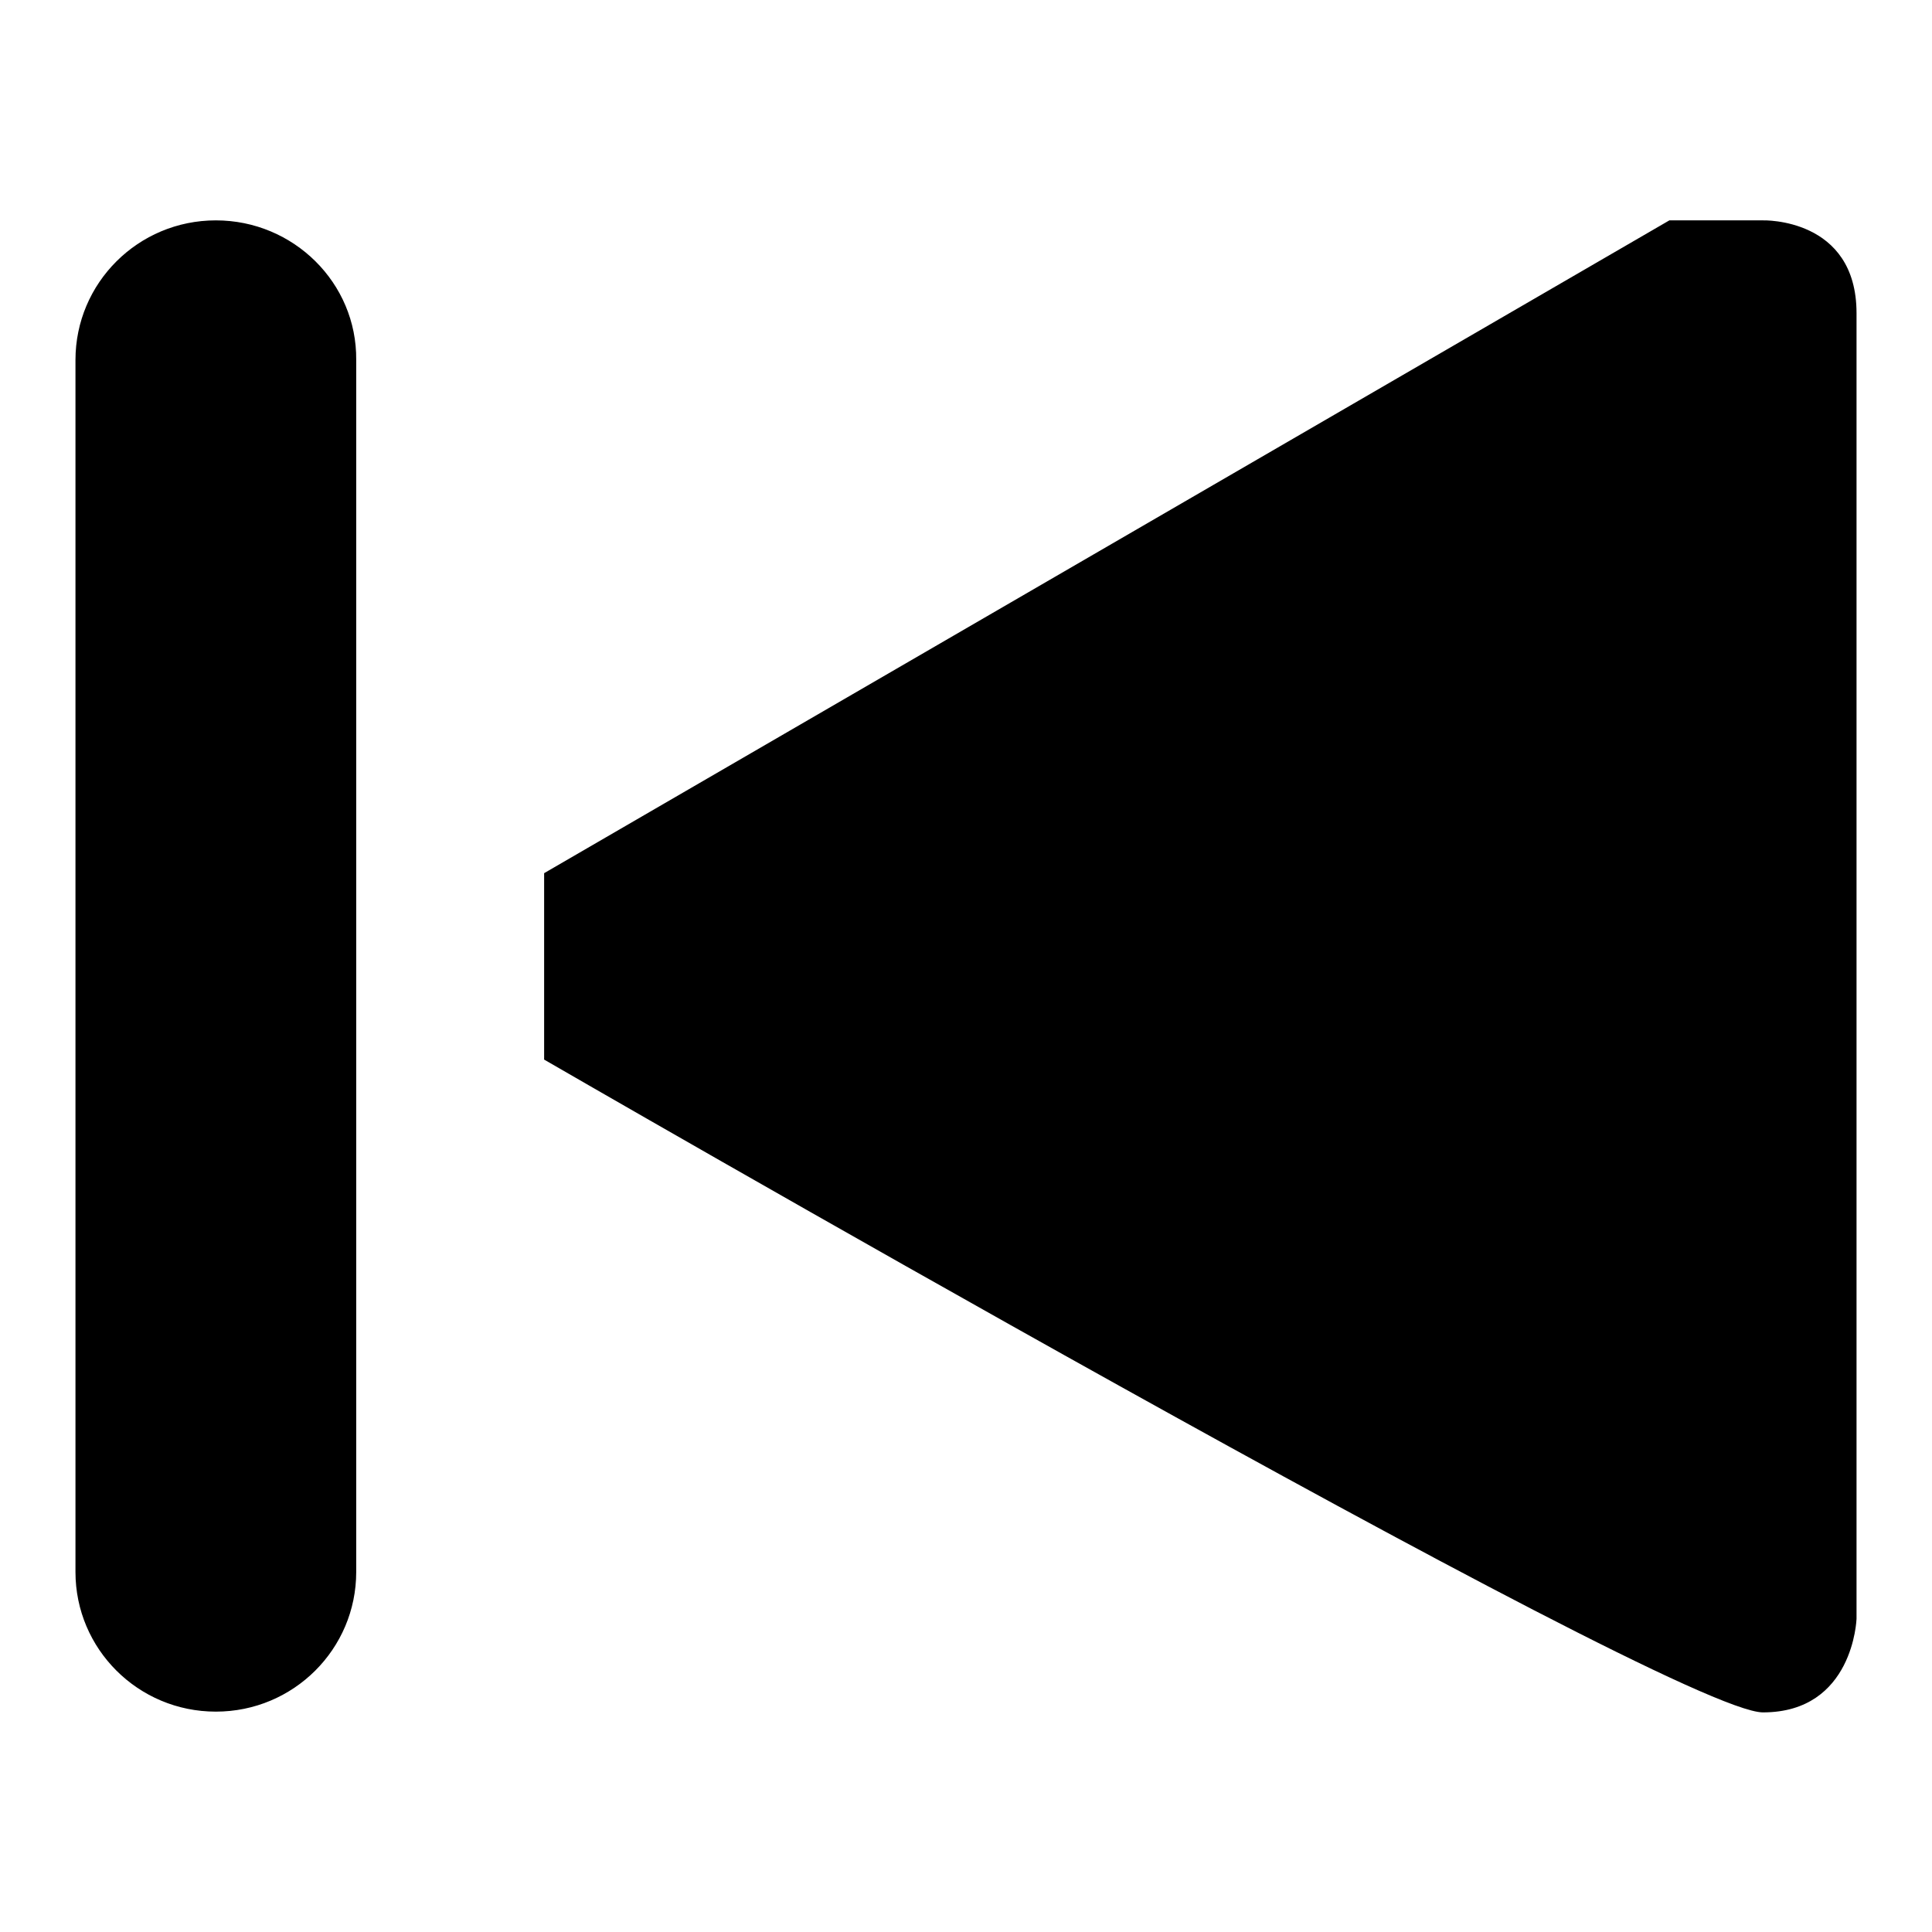 <?xml version="1.0" encoding="utf-8"?>
<!-- Svg Vector Icons : http://www.onlinewebfonts.com/icon -->
<!DOCTYPE svg PUBLIC "-//W3C//DTD SVG 1.1//EN" "http://www.w3.org/Graphics/SVG/1.1/DTD/svg11.dtd">
<svg version="1.1" xmlns="http://www.w3.org/2000/svg" xmlns:xlink="http://www.w3.org/1999/xlink" x="0px" y="0px" viewBox="0 0 256 256" enable-background="new 0 0 256 256" xml:space="preserve">
<g><g><path fill="#000000" d="M28.6,29.2C18.3,29.2,10,37.5,10,47.7v160.6c0,10.2,8.3,18.5,18.6,18.5c10.3,0,18.6-8.3,18.6-18.5V47.7C47.3,37.5,38.9,29.2,28.6,29.2z M233.6,29.2h-12.4L72.1,115.7v24.7c0,0,149.5,86.5,161.5,86.5s12.4-12.4,12.4-12.4V41.5C246,28.8,233.6,29.2,233.6,29.2z"/></g></g>
</svg>